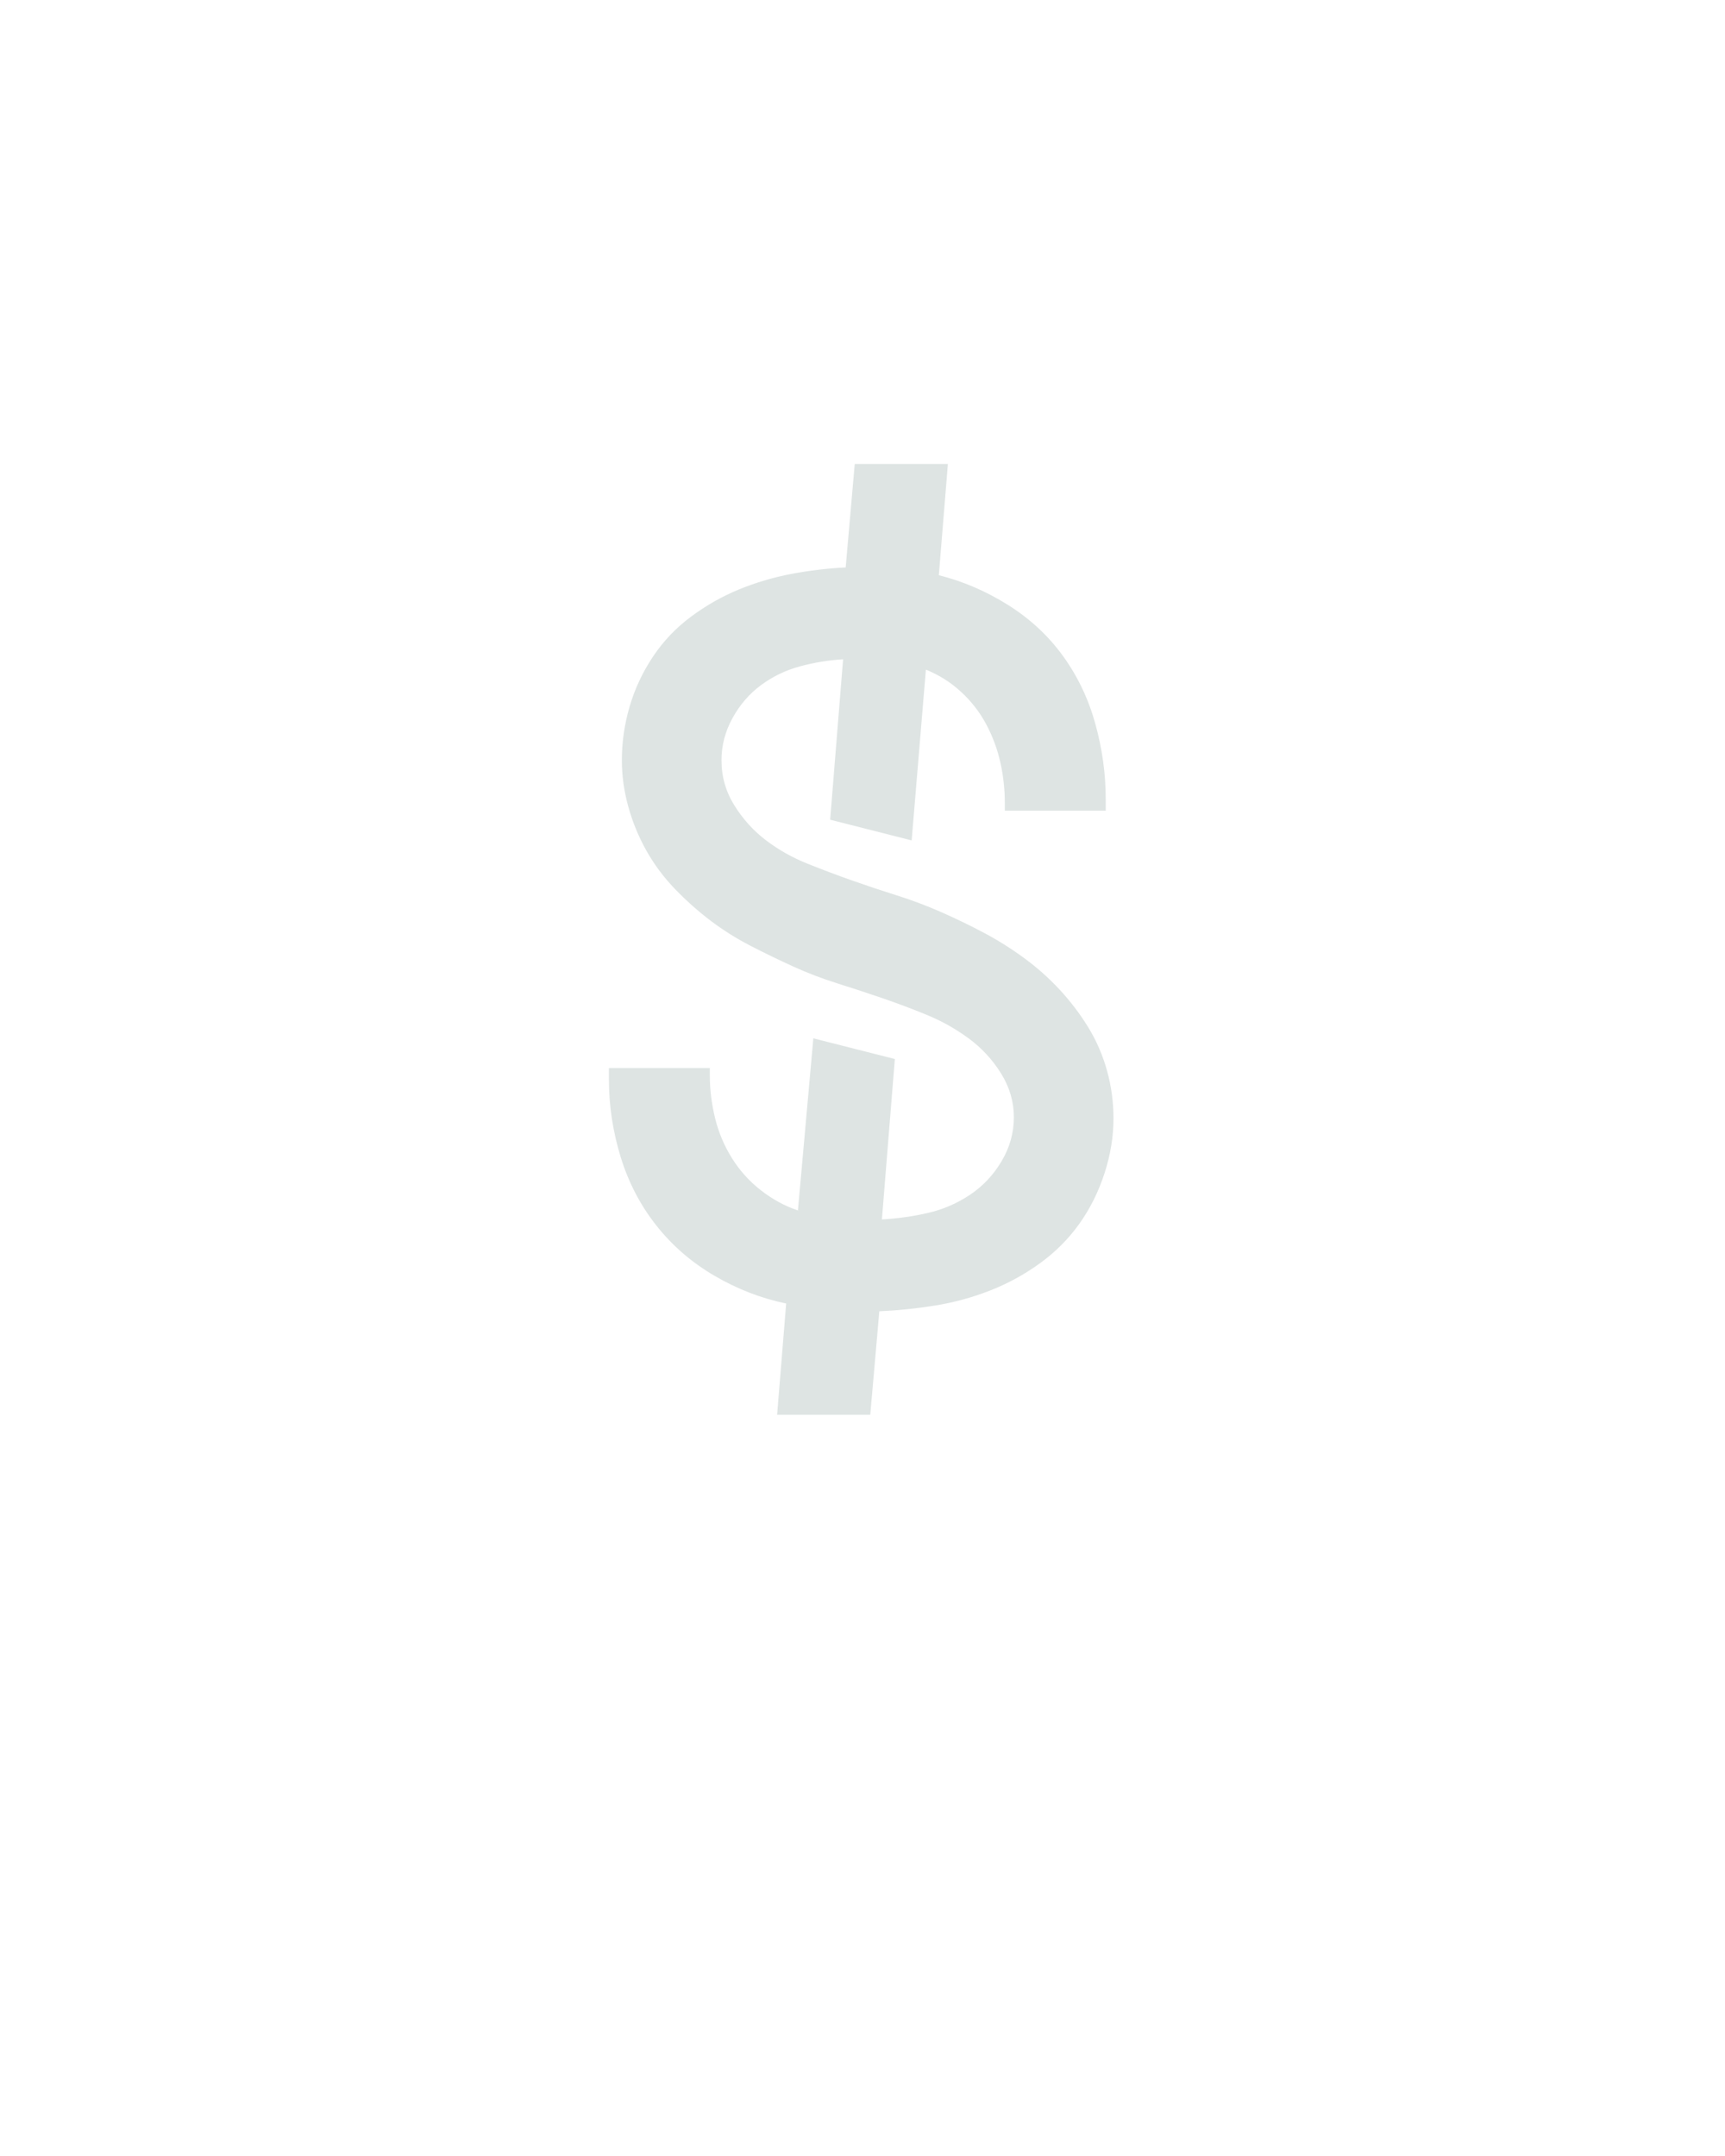 <?xml version="1.0" encoding="UTF-8" standalone="no"?>
<svg height="160" viewBox="0 0 128 160" width="128" xmlns="http://www.w3.org/2000/svg">
<defs>
<path d="M 184 0 L 191 -86 Q 162 -92 135.5 -107.5 Q 109 -123 90.5 -146.5 Q 72 -170 63 -199.5 Q 54 -229 54 -259 L 54 -268 L 132 -268 L 132 -262 Q 132 -246 136 -229.5 Q 140 -213 149 -198.5 Q 158 -184 171.5 -173.5 Q 185 -163 200 -158 L 200 -157 L 212 -291 L 275 -275 L 265 -151 Q 283 -152 300.5 -156 Q 318 -160 333 -170 Q 348 -180 357.5 -196 Q 367 -212 367 -230 Q 367 -248 357 -264 Q 347 -280 332 -291 Q 317 -302 300 -309 Q 283 -316 265.5 -322 Q 248 -328 230.5 -333.5 Q 213 -339 196.5 -346.5 Q 180 -354 163.5 -362.5 Q 147 -371 132.5 -382 Q 118 -393 105 -406.5 Q 92 -420 83 -436 Q 74 -452 69 -470 Q 64 -488 64 -506 Q 64 -527 70 -547.5 Q 76 -568 88 -586 Q 100 -604 117.5 -617 Q 135 -630 154.5 -638 Q 174 -646 195 -650 Q 216 -654 237 -655 L 244 -735 L 316 -735 L 309 -649 Q 337 -642 362.5 -626 Q 388 -610 405 -586.5 Q 422 -563 430 -534 Q 438 -505 438 -476 L 438 -467 L 360 -467 L 360 -473 Q 360 -489 356.5 -504.5 Q 353 -520 345.5 -534 Q 338 -548 326 -559 Q 314 -570 299 -576 L 288 -444 L 225 -460 L 235 -584 Q 218 -583 201.5 -578.5 Q 185 -574 171.5 -564 Q 158 -554 149.5 -538.5 Q 141 -523 141 -506 Q 141 -487 151 -471 Q 161 -455 175.5 -444 Q 190 -433 207.5 -426 Q 225 -419 242 -413 Q 259 -407 276.5 -401.5 Q 294 -396 311 -388.5 Q 328 -381 344 -372.5 Q 360 -364 375 -353 Q 390 -342 402.5 -328.5 Q 415 -315 424.5 -299.5 Q 434 -284 439 -266 Q 444 -248 444 -229 Q 444 -208 437 -186.5 Q 430 -165 417.5 -147.5 Q 405 -130 387 -117 Q 369 -104 348.5 -96 Q 328 -88 306.5 -84.5 Q 285 -81 263 -80 L 256 0 Z " id="path1"/>
</defs>
<g>
<g data-source-text="$" fill="#dee4e3" transform="translate(40 104.992) rotate(0) scale(0.096)">
<use href="#path1" transform="translate(0 0)"/>
</g>
</g>
</svg>